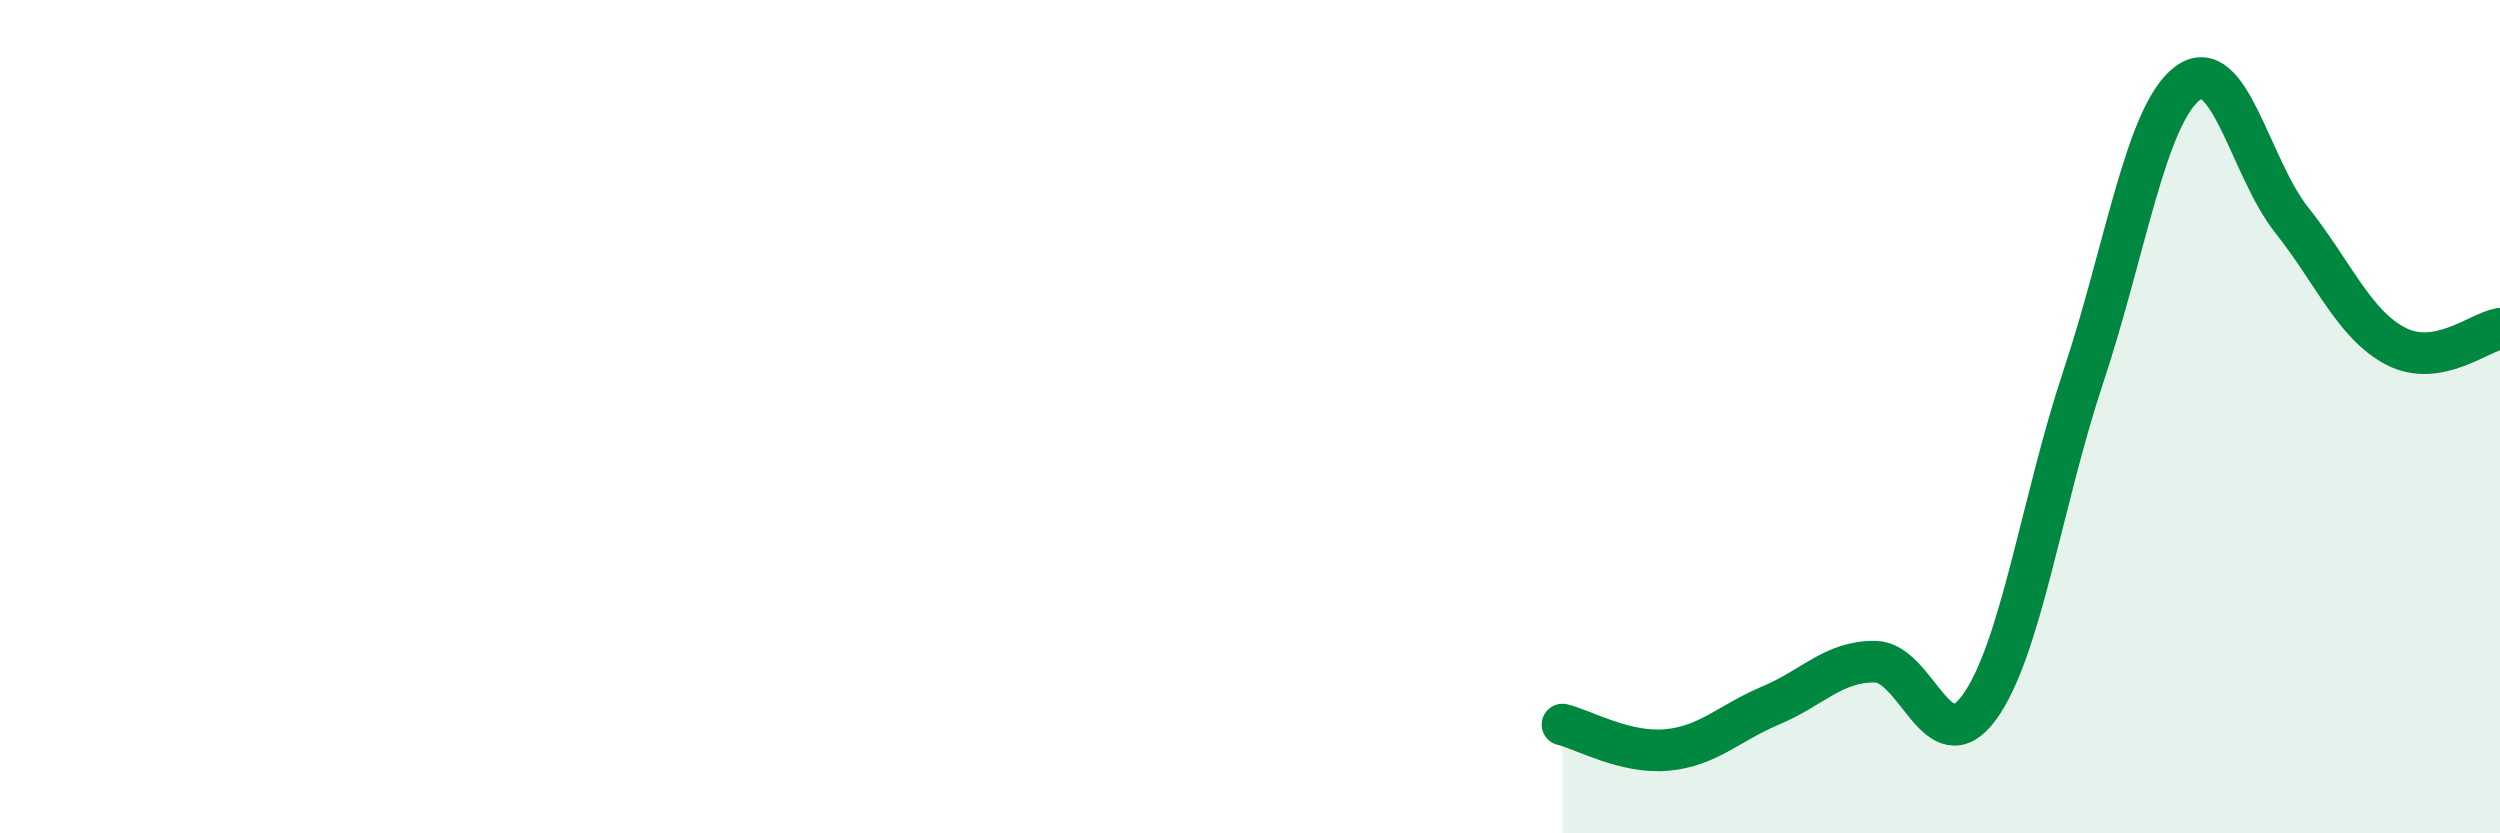 
    <svg width="60" height="20" viewBox="0 0 60 20" xmlns="http://www.w3.org/2000/svg">
      <path
        d="M 37.5,17.39 C 38,17.51 39,18.09 40,18 C 41,17.91 41.5,17.35 42.5,16.93 C 43.5,16.51 44,15.87 45,15.88 C 46,15.89 46.5,18.35 47.5,16.98 C 48.5,15.61 49,12.04 50,9.04 C 51,6.04 51.5,2.75 52.5,2 C 53.5,1.25 54,4.02 55,5.28 C 56,6.54 56.5,7.79 57.5,8.31 C 58.5,8.83 59.5,7.97 60,7.89L60 20L37.5 20Z"
        fill="#008740"
        opacity="0.1"
        stroke-linecap="round"
        stroke-linejoin="round"
      />
      <path
        d="M 37.5,17.39 C 38,17.51 39,18.09 40,18 C 41,17.91 41.5,17.35 42.5,16.93 C 43.5,16.51 44,15.87 45,15.88 C 46,15.89 46.5,18.35 47.5,16.98 C 48.5,15.61 49,12.04 50,9.04 C 51,6.04 51.5,2.75 52.5,2 C 53.5,1.25 54,4.02 55,5.28 C 56,6.54 56.5,7.79 57.5,8.31 C 58.5,8.83 59.5,7.97 60,7.89"
        stroke="#008740"
        stroke-width="1"
        fill="none"
        stroke-linecap="round"
        stroke-linejoin="round"
      />
    </svg>
  
